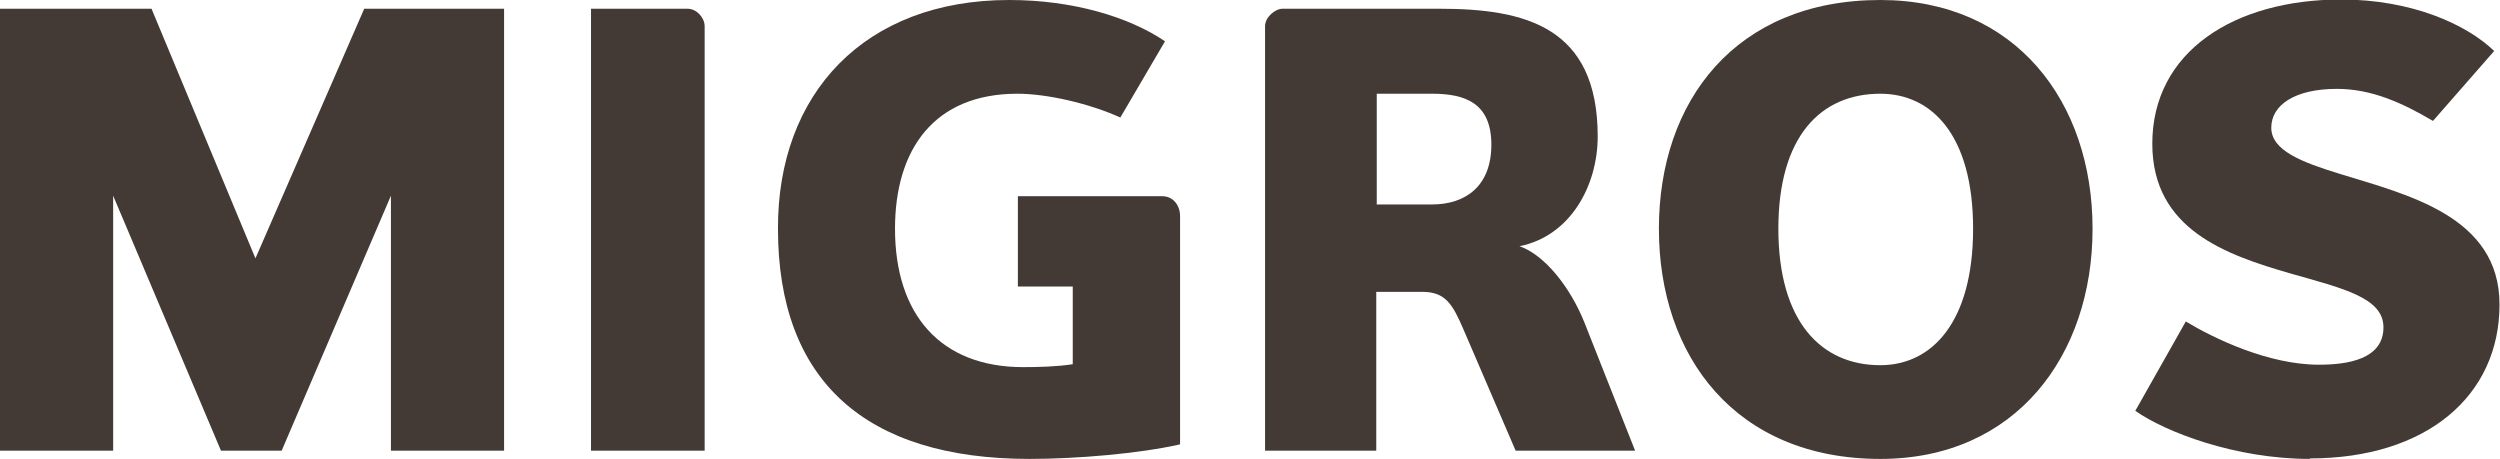 <?xml version="1.0" encoding="UTF-8"?>
<svg id="Capa_2" data-name="Capa 2" xmlns="http://www.w3.org/2000/svg" viewBox="0 0 51.48 9.45">
  <defs>
    <style>
      .cls-1 {
        fill: #433a35;
      }
    </style>
  </defs>
  <g id="Capa_1-2" data-name="Capa 1">
    <g>
      <path class="cls-1" d="M8.05,9.28v-5.25l-2.25,5.25h-1.25l-2.22-5.25v5.25H0V.18h3.12l2.14,5.14L7.5.18h2.88v9.1h-2.33Z"/>
      <path class="cls-1" d="M12.17,9.28V.18h1.99c.18,0,.35.18.35.36v8.74h-2.34Z"/>
      <path class="cls-1" d="M20.97,4.04h2.96c.23,0,.37.19.37.41v4.7c-.83.19-2.13.3-3.1.3-3.39,0-5.18-1.62-5.18-4.74C16.01,1.93,17.8,0,20.78,0,22.1,0,23.25.35,23.99.85l-.92,1.57c-.64-.29-1.51-.49-2.12-.49-1.71,0-2.52,1.14-2.52,2.78,0,1.76.93,2.85,2.64,2.85.31,0,.7-.01,1.02-.06v-1.6h-1.13v-1.86Z"/>
      <path class="cls-1" d="M31.21,9.28l-1.08-2.51c-.22-.51-.37-.76-.84-.76h-.95v3.27h-2.29V.54c0-.19.21-.36.36-.36h3.23c1.75,0,3.26.36,3.26,2.63,0,1.01-.56,2.05-1.61,2.26.52.18,1.05.85,1.34,1.58l1.04,2.63h-2.45ZM29.49,1.93h-1.14v2.28h1.14c.68,0,1.22-.37,1.22-1.23s-.54-1.05-1.22-1.05Z"/>
      <path class="cls-1" d="M38.72,9.45c-2.98,0-4.56-2.11-4.56-4.74S35.74,0,38.72,0C41.51,0,43.09,2.1,43.09,4.71s-1.58,4.74-4.37,4.74ZM38.72,1.93c-1.23,0-2.1.88-2.1,2.78s.87,2.81,2.1,2.81c1.05,0,1.91-.87,1.91-2.81s-.86-2.78-1.91-2.78Z"/>
      <path class="cls-1" d="M47.57,9.45c-1.54,0-2.97-.55-3.6-.99l1.04-1.84c.58.35,1.7.89,2.74.89.59,0,1.33-.11,1.33-.77,0-.61-.83-.8-1.92-1.11-1.31-.38-2.84-.9-2.84-2.67,0-1.9,1.69-2.97,3.89-2.97,1.45,0,2.58.51,3.15,1.06l-1.26,1.44c-.63-.37-1.26-.66-1.98-.66-.86,0-1.35.33-1.35.8s.63.71,1.41.95c1.39.43,3.29.87,3.29,2.69,0,1.88-1.5,3.17-3.91,3.17Z"/>
    </g>
  </g>
</svg>
